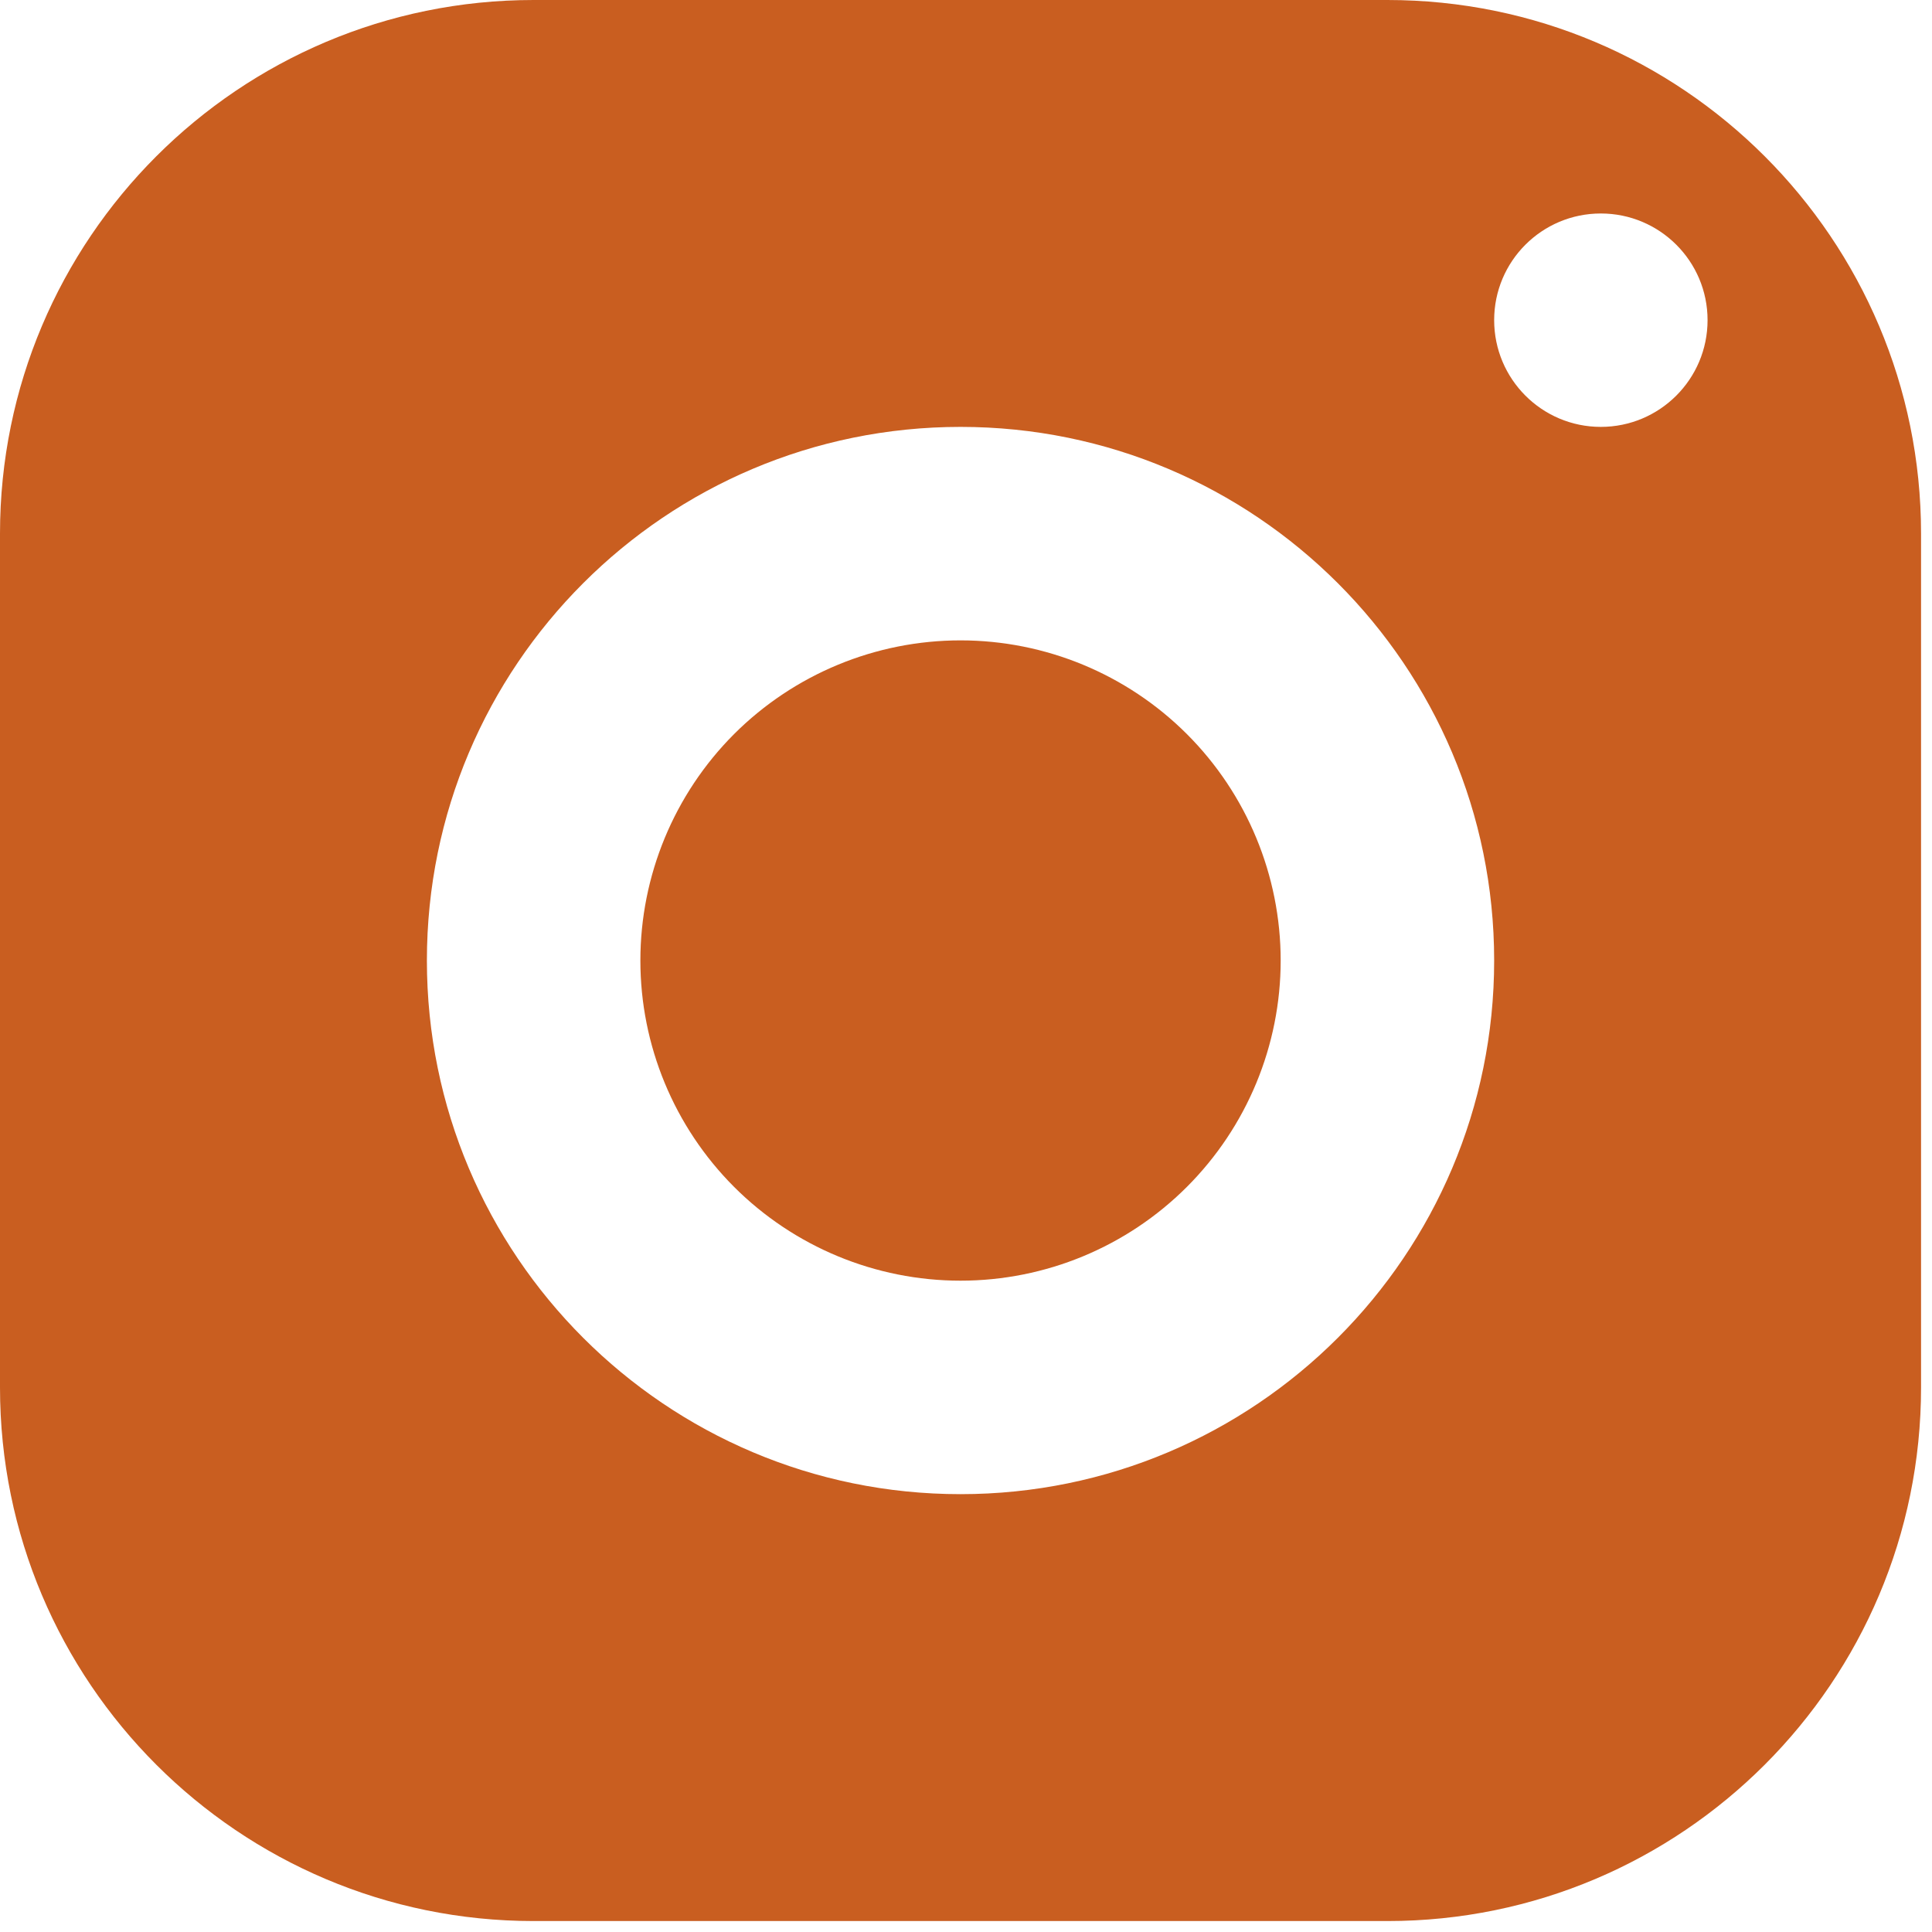 <svg width="24" height="24" viewBox="0 0 24 24" fill="none" xmlns="http://www.w3.org/2000/svg">
<path d="M6.629 0C2.968 0 0 2.968 0 6.629V17.235C0 20.895 2.968 23.864 6.629 23.864H17.235C20.895 23.864 23.864 20.895 23.864 17.235V6.629C23.864 2.968 20.895 0 17.235 0H6.629ZM19.886 2.652C20.618 2.652 21.212 3.245 21.212 3.977C21.212 4.709 20.618 5.303 19.886 5.303C19.154 5.303 18.561 4.709 18.561 3.977C18.561 3.245 19.154 2.652 19.886 2.652ZM11.932 5.303C15.592 5.303 18.561 8.271 18.561 11.932C18.561 15.592 15.592 18.561 11.932 18.561C8.271 18.561 5.303 15.592 5.303 11.932C5.303 8.271 8.271 5.303 11.932 5.303ZM11.932 7.955C10.877 7.955 9.865 8.374 9.119 9.119C8.374 9.865 7.955 10.877 7.955 11.932C7.955 12.987 8.374 13.998 9.119 14.744C9.865 15.49 10.877 15.909 11.932 15.909C12.987 15.909 13.998 15.49 14.744 14.744C15.49 13.998 15.909 12.987 15.909 11.932C15.909 10.877 15.49 9.865 14.744 9.119C13.998 8.374 12.987 7.955 11.932 7.955Z" fill="#C95E20"/>
</svg>
